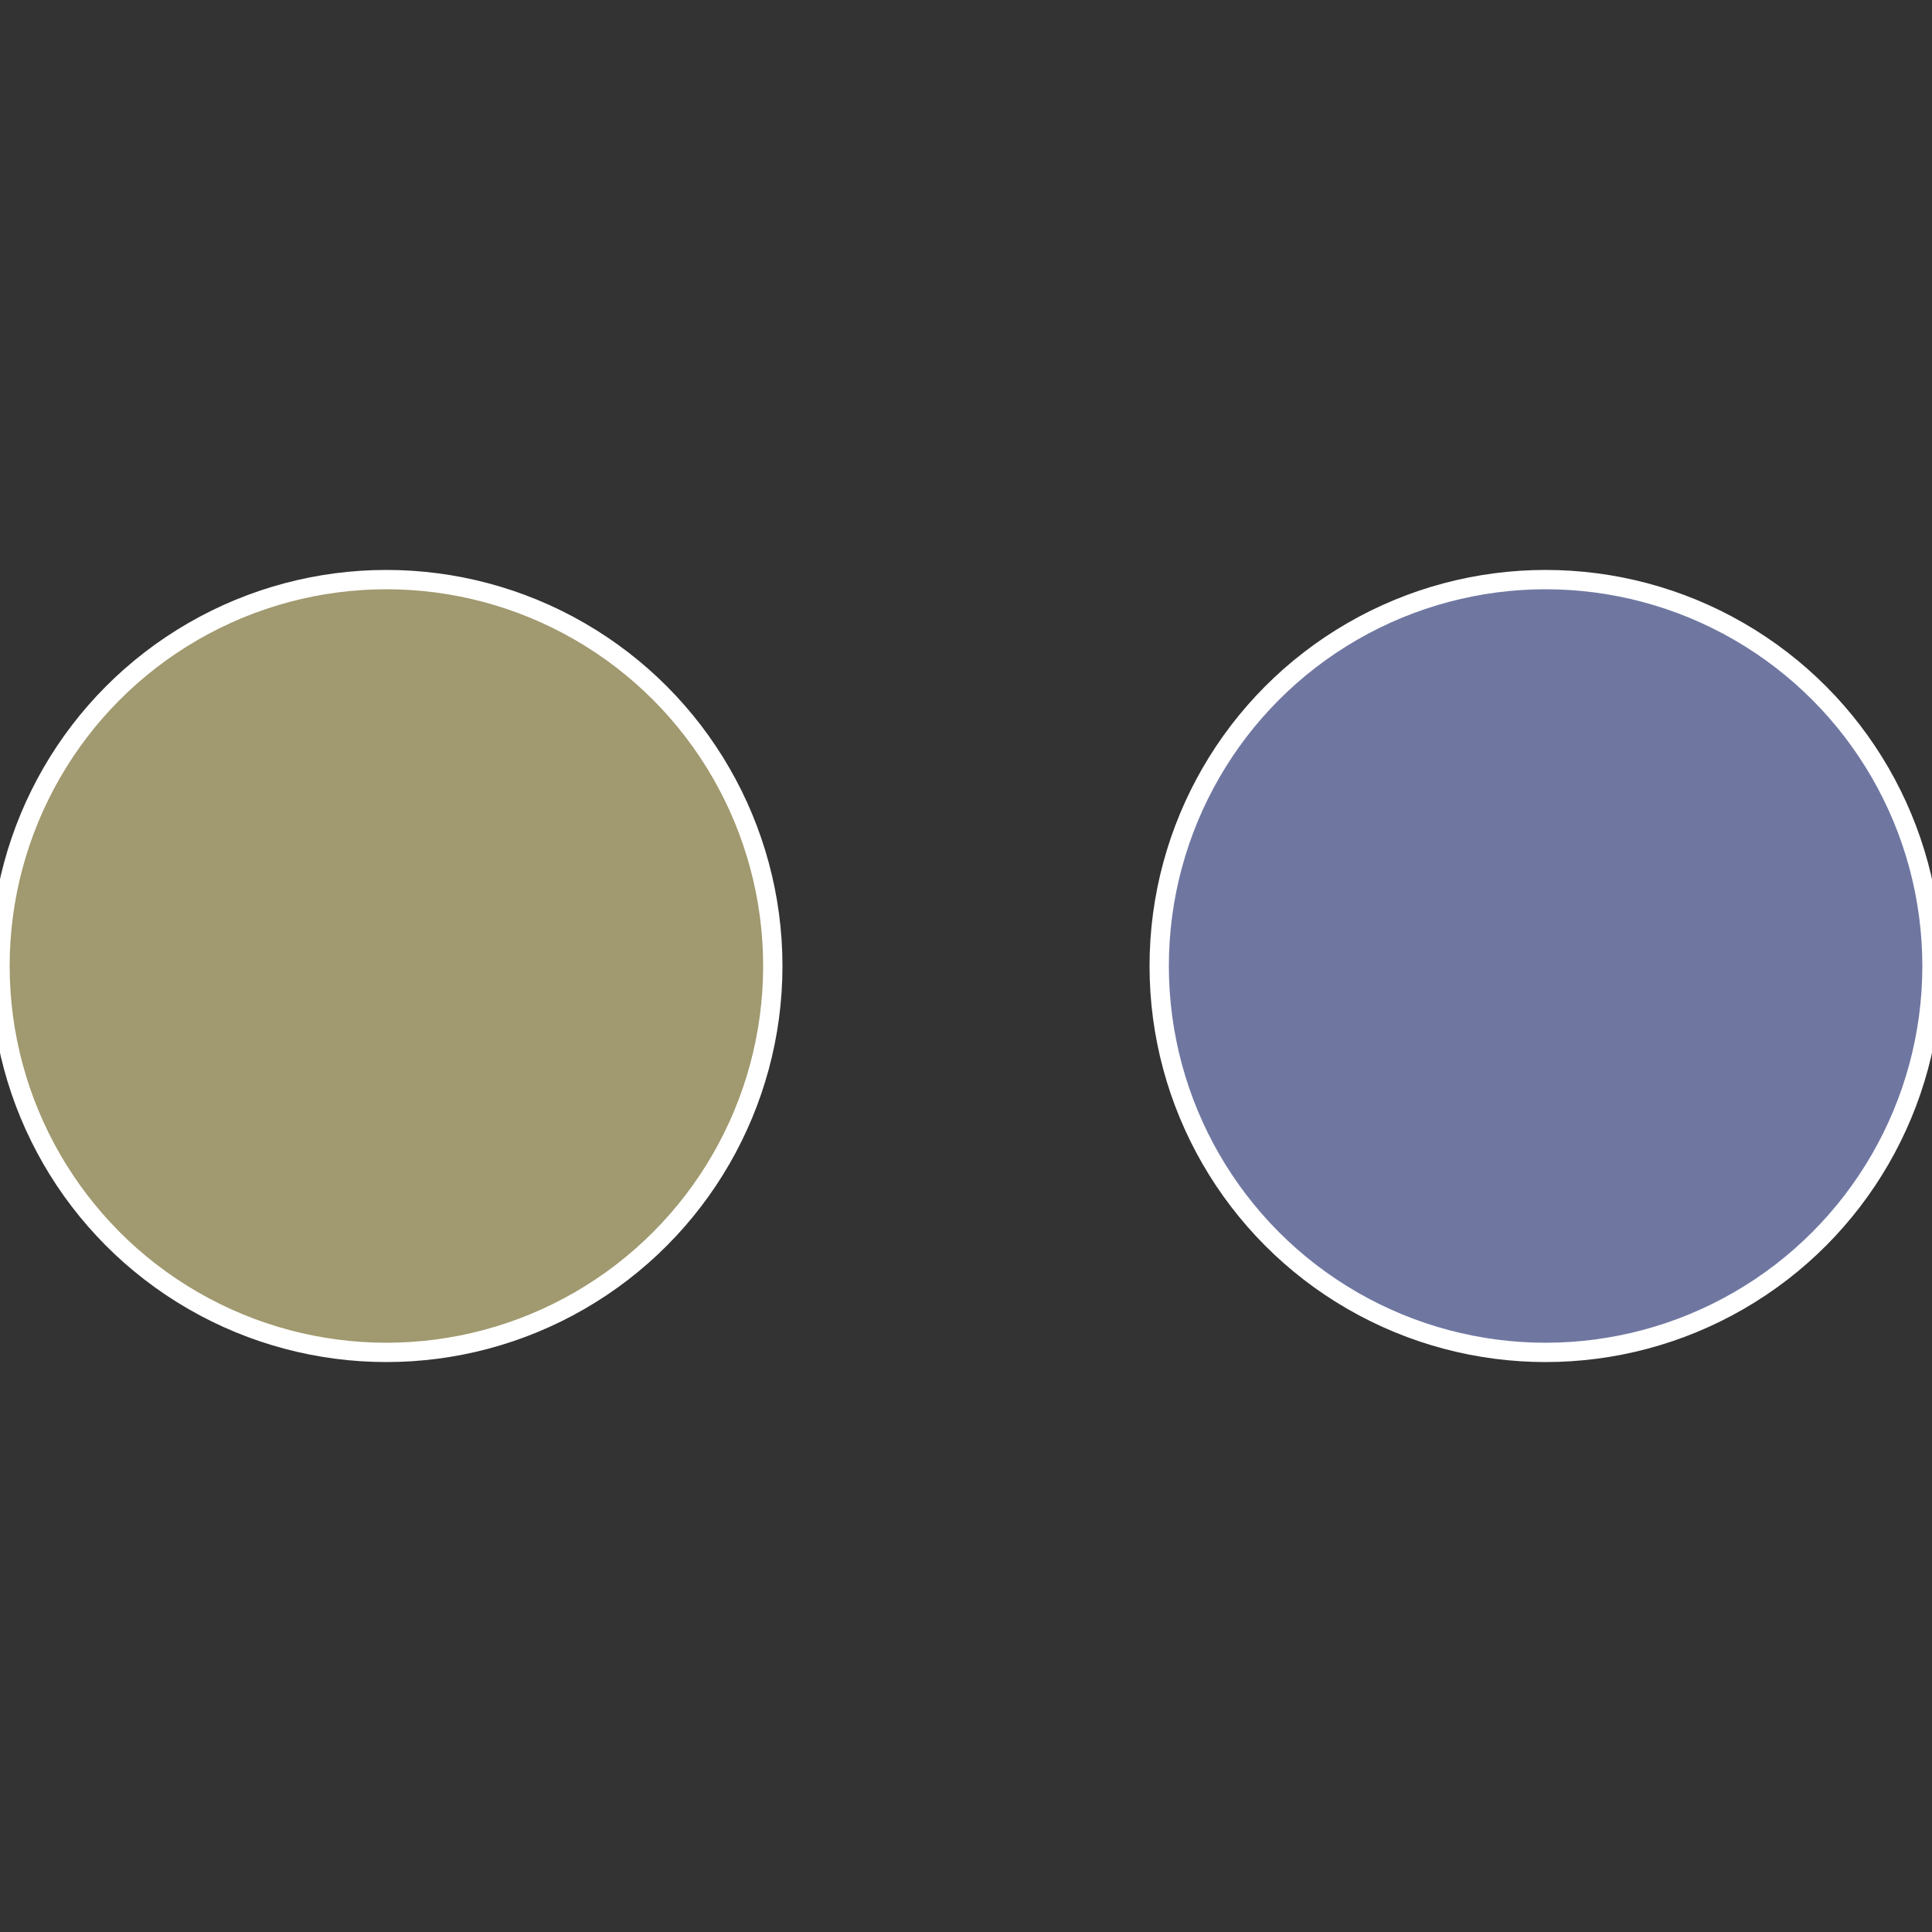 <?xml version="1.0" standalone="no"?>
<svg width="500" height="500" viewBox="-1 -1 2 2" xmlns="http://www.w3.org/2000/svg">
 
                <rect x="-1" y="-1" width="2" height="2" fill="#333333" stroke="none"/>
 
                <circle cx="0.6" cy="0" r="0.4" fill="#6f77a1" stroke="#fff" stroke-width="1%" />
             
                <circle cx="-0.6" cy="7.3478807948841E-17" r="0.4" fill="#a1996f" stroke="#fff" stroke-width="1%" />
            </svg>
